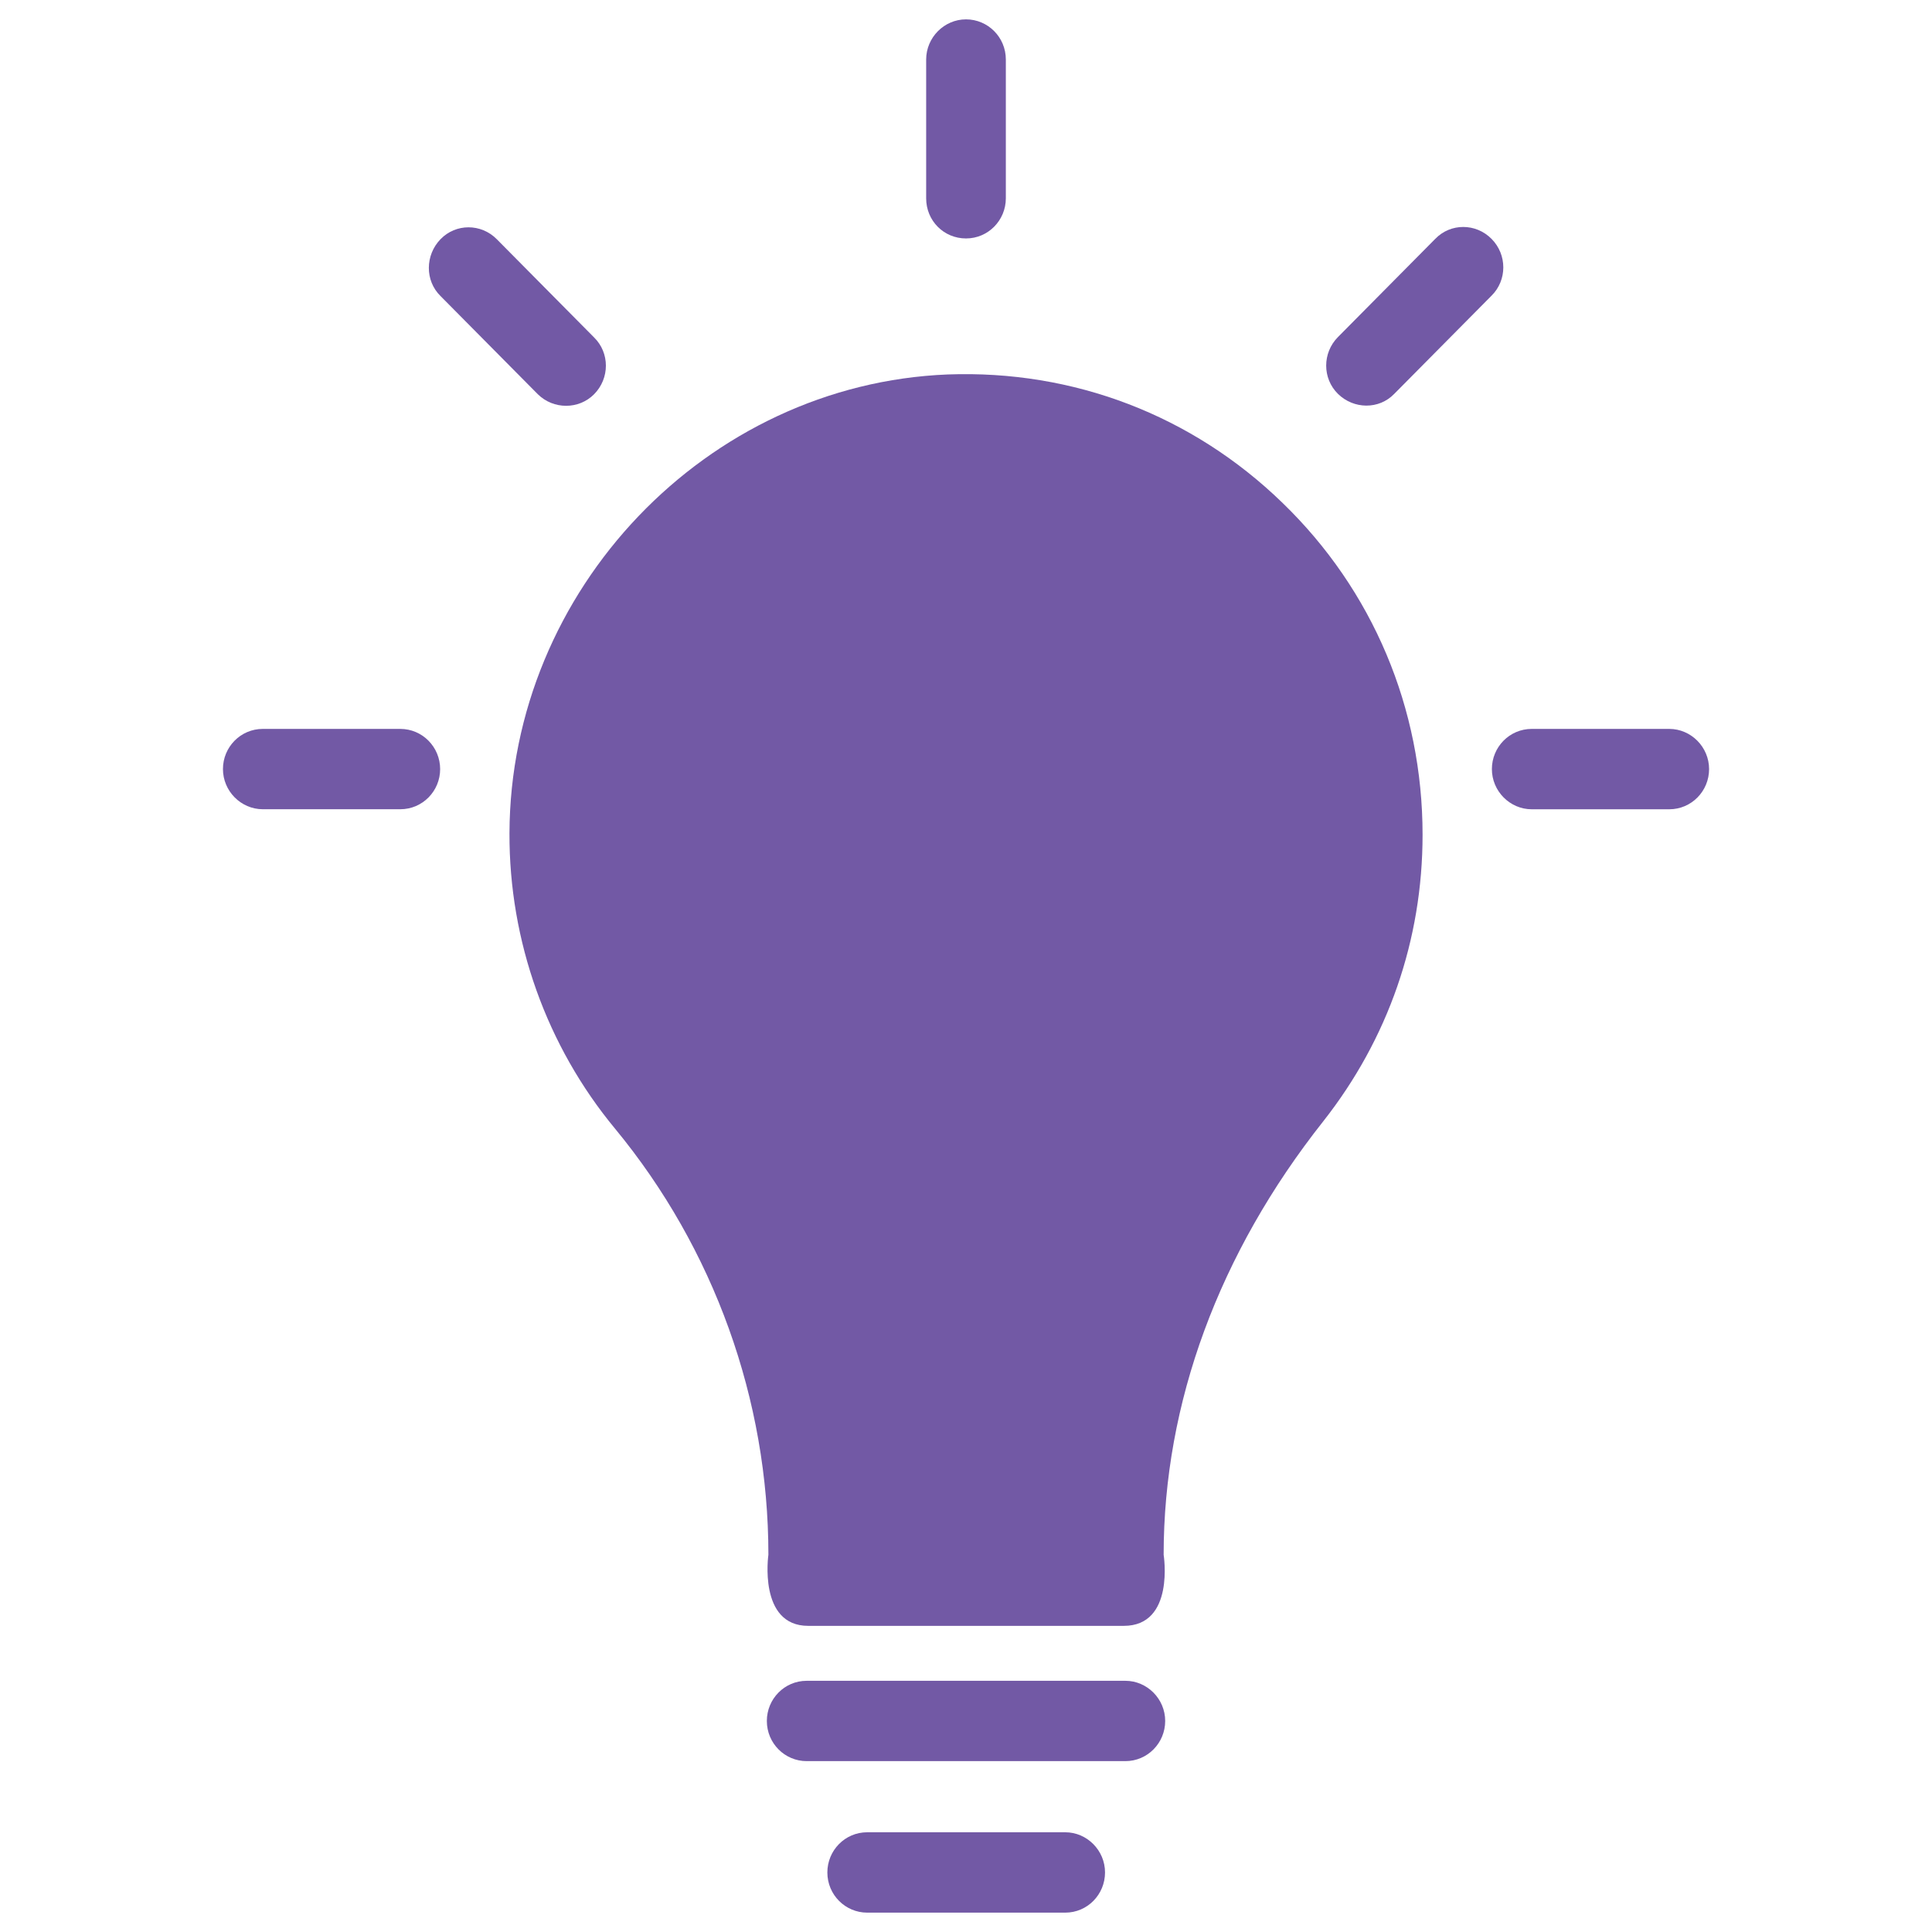 <?xml version="1.0" encoding="utf-8"?>
<!-- Generator: Adobe Illustrator 17.0.0, SVG Export Plug-In . SVG Version: 6.00 Build 0)  -->
<!DOCTYPE svg PUBLIC "-//W3C//DTD SVG 1.1//EN" "http://www.w3.org/Graphics/SVG/1.1/DTD/svg11.dtd">
<svg version="1.1" id="Layer_1" xmlns="http://www.w3.org/2000/svg" xmlns:xlink="http://www.w3.org/1999/xlink" x="0px" y="0px"
	 width="50px" height="50px" viewBox="-5.77 -0.719 50 50" enable-background="new -5.77 -0.719 50 50" xml:space="preserve">
<g>
	<path fill="#7259A5" d="M27.419,12.293c-2.34-2.27-5.412-3.441-8.664-3.321c-6.235,0.25-11.32,5.571-11.34,11.872
		c-0.01,2.791,0.962,5.511,2.736,7.651c2.557,3.101,3.965,7.012,3.965,11.023c0,0-0.268,1.84,1.03,1.84h8.168
		c1.328,0,1.031-1.84,1.031-1.84c0-3.921,1.427-7.802,4.134-11.222c1.675-2.13,2.567-4.691,2.567-7.411
		C31.046,17.614,29.758,14.554,27.419,12.293L27.419,12.293z"/>
	<path fill="#7259A5" d="M26.863,26.996"/>
	<path fill="#7259A5" d="M32.831,5.463c-0.407-0.411-1.061-0.411-1.457,0l-2.518,2.541c-0.406,0.41-0.406,1.07,0,1.47
		c0.407,0.4,1.061,0.411,1.457,0l2.518-2.541C33.237,6.532,33.237,5.872,32.831,5.463L32.831,5.463z"/>
	<path fill="#7259A5" d="M23.354,42.78h-8.247c-0.575,0-1.031,0.47-1.031,1.039c0,0.58,0.466,1.04,1.031,1.04h8.247
		c0.575,0,1.031-0.47,1.031-1.04S23.919,42.78,23.354,42.78L23.354,42.78z"/>
	<path fill="#7259A5" d="M21.798,46.7h-5.125c-0.575,0-1.031,0.47-1.031,1.04c0,0.579,0.466,1.04,1.031,1.04h5.125
		c0.575,0,1.03-0.47,1.03-1.04C22.829,47.171,22.363,46.7,21.798,46.7L21.798,46.7z"/>
	<path fill="#7259A5" d="M19.23,5.452c0.575,0,1.031-0.47,1.031-1.04v-3.59c0-0.58-0.465-1.04-1.031-1.04
		c-0.565,0-1.031,0.47-1.031,1.04v3.591C18.199,4.993,18.655,5.452,19.23,5.452L19.23,5.452z"/>
	<path fill="#7259A5" d="M9.605,9.484c0.407-0.411,0.407-1.071,0-1.47L7.087,5.472c-0.406-0.411-1.06-0.411-1.457,0
		c-0.397,0.411-0.407,1.07,0,1.47l2.518,2.541C8.554,9.883,9.209,9.883,9.605,9.484L9.605,9.484z"/>
	<path fill="#7259A5" d="M37.43,18.145h-3.559c-0.575,0-1.031,0.47-1.031,1.04c0,0.57,0.466,1.04,1.031,1.04h3.559
		c0.575,0,1.031-0.47,1.031-1.04C38.461,18.615,37.995,18.145,37.43,18.145L37.43,18.145z"/>
	<path fill="#7259A5" d="M4.589,18.145H1.031C0.456,18.145,0,18.615,0,19.184c0,0.57,0.466,1.04,1.031,1.04H4.59
		c0.575,0,1.031-0.47,1.031-1.04C5.62,18.615,5.164,18.145,4.589,18.145L4.589,18.145z"/>
</g>
</svg>
